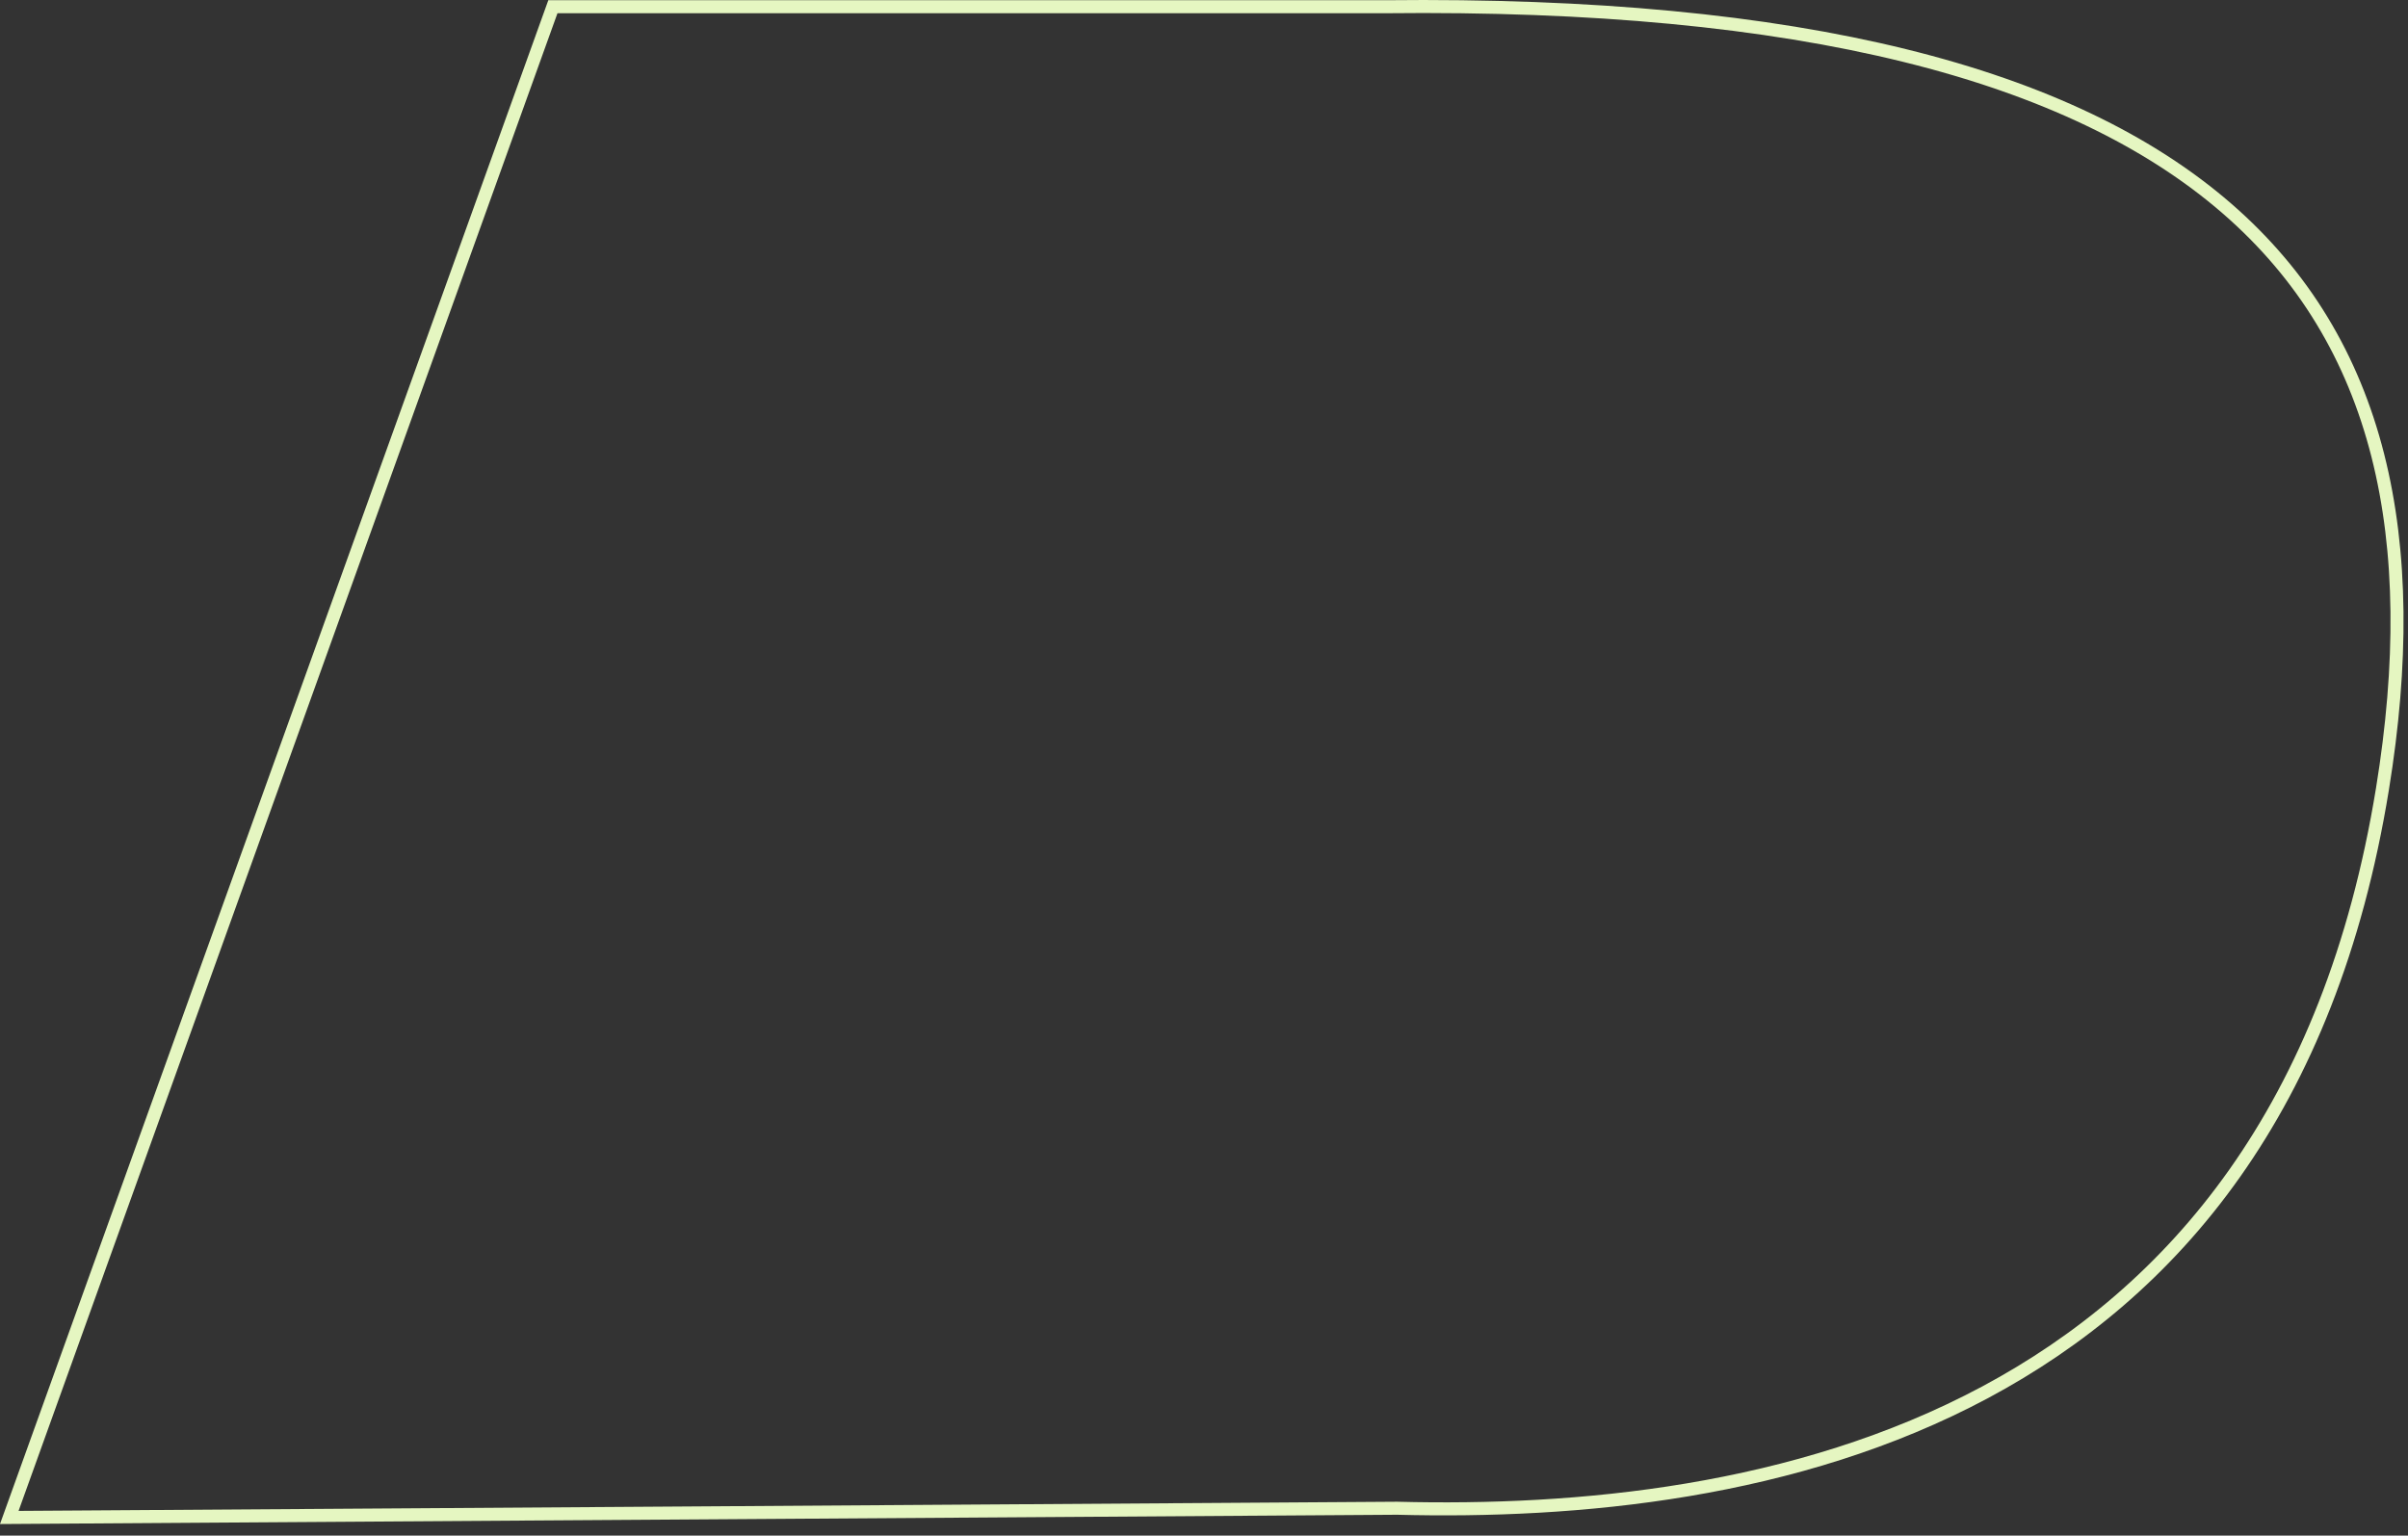 <?xml version="1.0" encoding="utf-8"?>
<svg xmlns="http://www.w3.org/2000/svg" fill="none" height="100%" overflow="visible" preserveAspectRatio="none" style="display: block;" viewBox="0 0 185 118" width="100%">
<rect x="0" y="0" width="185" height="118" fill="#333333" stroke="none"/>
<path d="M106.391 0.517C138.488 0.16 159.186 5.695 171.081 16.013C182.937 26.296 186.16 41.438 183.037 60.626C179.024 85.282 166.969 99.247 152.521 106.982C138.044 114.733 121.113 116.254 107.339 115.897H107.322L53.66 116.255L0.713 116.606L42.477 0.517H106.391Z" id="2" stroke="#E5F6C1"/>
</svg>